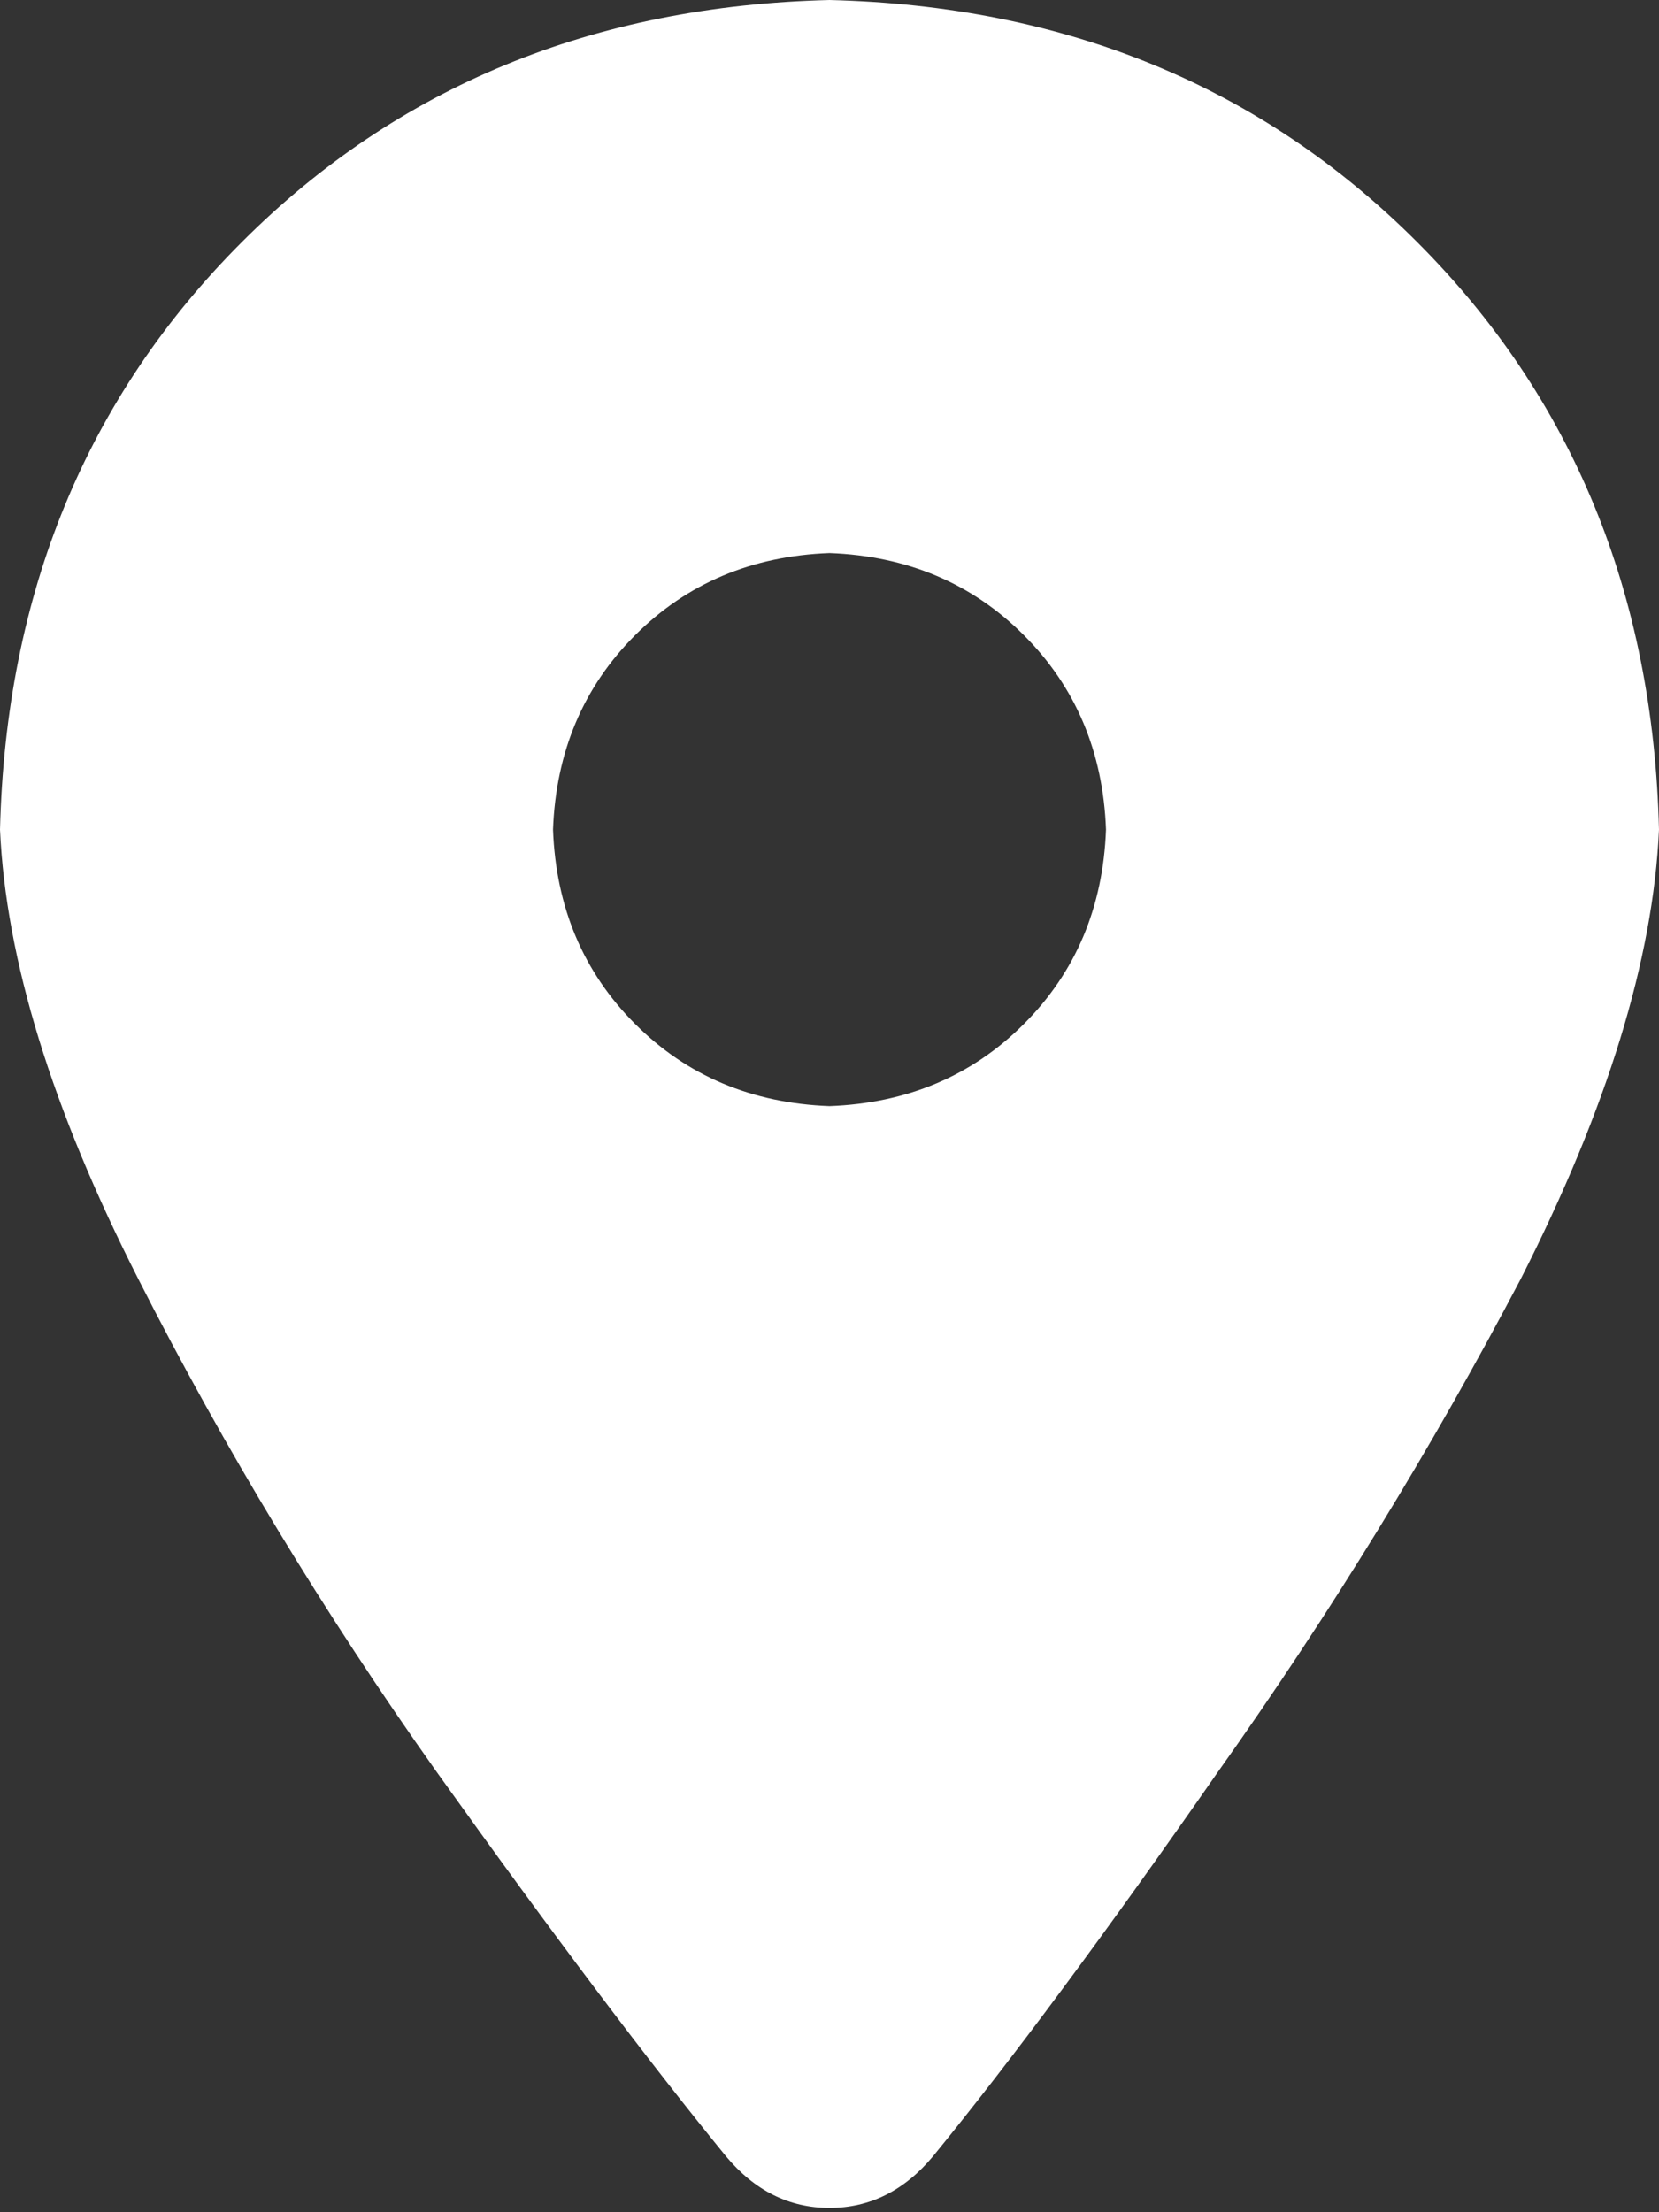 <svg width="12" height="16" viewBox="0 0 12 16" fill="none" xmlns="http://www.w3.org/2000/svg">
<rect x="0" y="0" width="12" height="16" fill="#333333" stroke="none"/>
<path d="M5.25 15.594C4.688 14.906 3.99 13.979 3.156 12.812C2.344 11.667 1.625 10.479 1 9.25C0.375 8.021 0.042 6.938 0 6C0.042 4.292 0.625 2.875 1.75 1.75C2.875 0.625 4.292 0.042 6 0C7.708 0.042 9.125 0.625 10.25 1.75C11.375 2.875 11.958 4.292 12 6C11.958 6.938 11.625 8.021 11 9.25C10.354 10.479 9.625 11.667 8.812 12.812C8 13.979 7.312 14.906 6.75 15.594C6.542 15.844 6.292 15.969 6 15.969C5.708 15.969 5.458 15.844 5.25 15.594ZM6 8C6.562 7.979 7.031 7.781 7.406 7.406C7.781 7.031 7.979 6.562 8 6C7.979 5.438 7.781 4.969 7.406 4.594C7.031 4.219 6.562 4.021 6 4C5.438 4.021 4.969 4.219 4.594 4.594C4.219 4.969 4.021 5.438 4 6C4.021 6.562 4.219 7.031 4.594 7.406C4.969 7.781 5.438 7.979 6 8Z" fill="white"/>
</svg>
